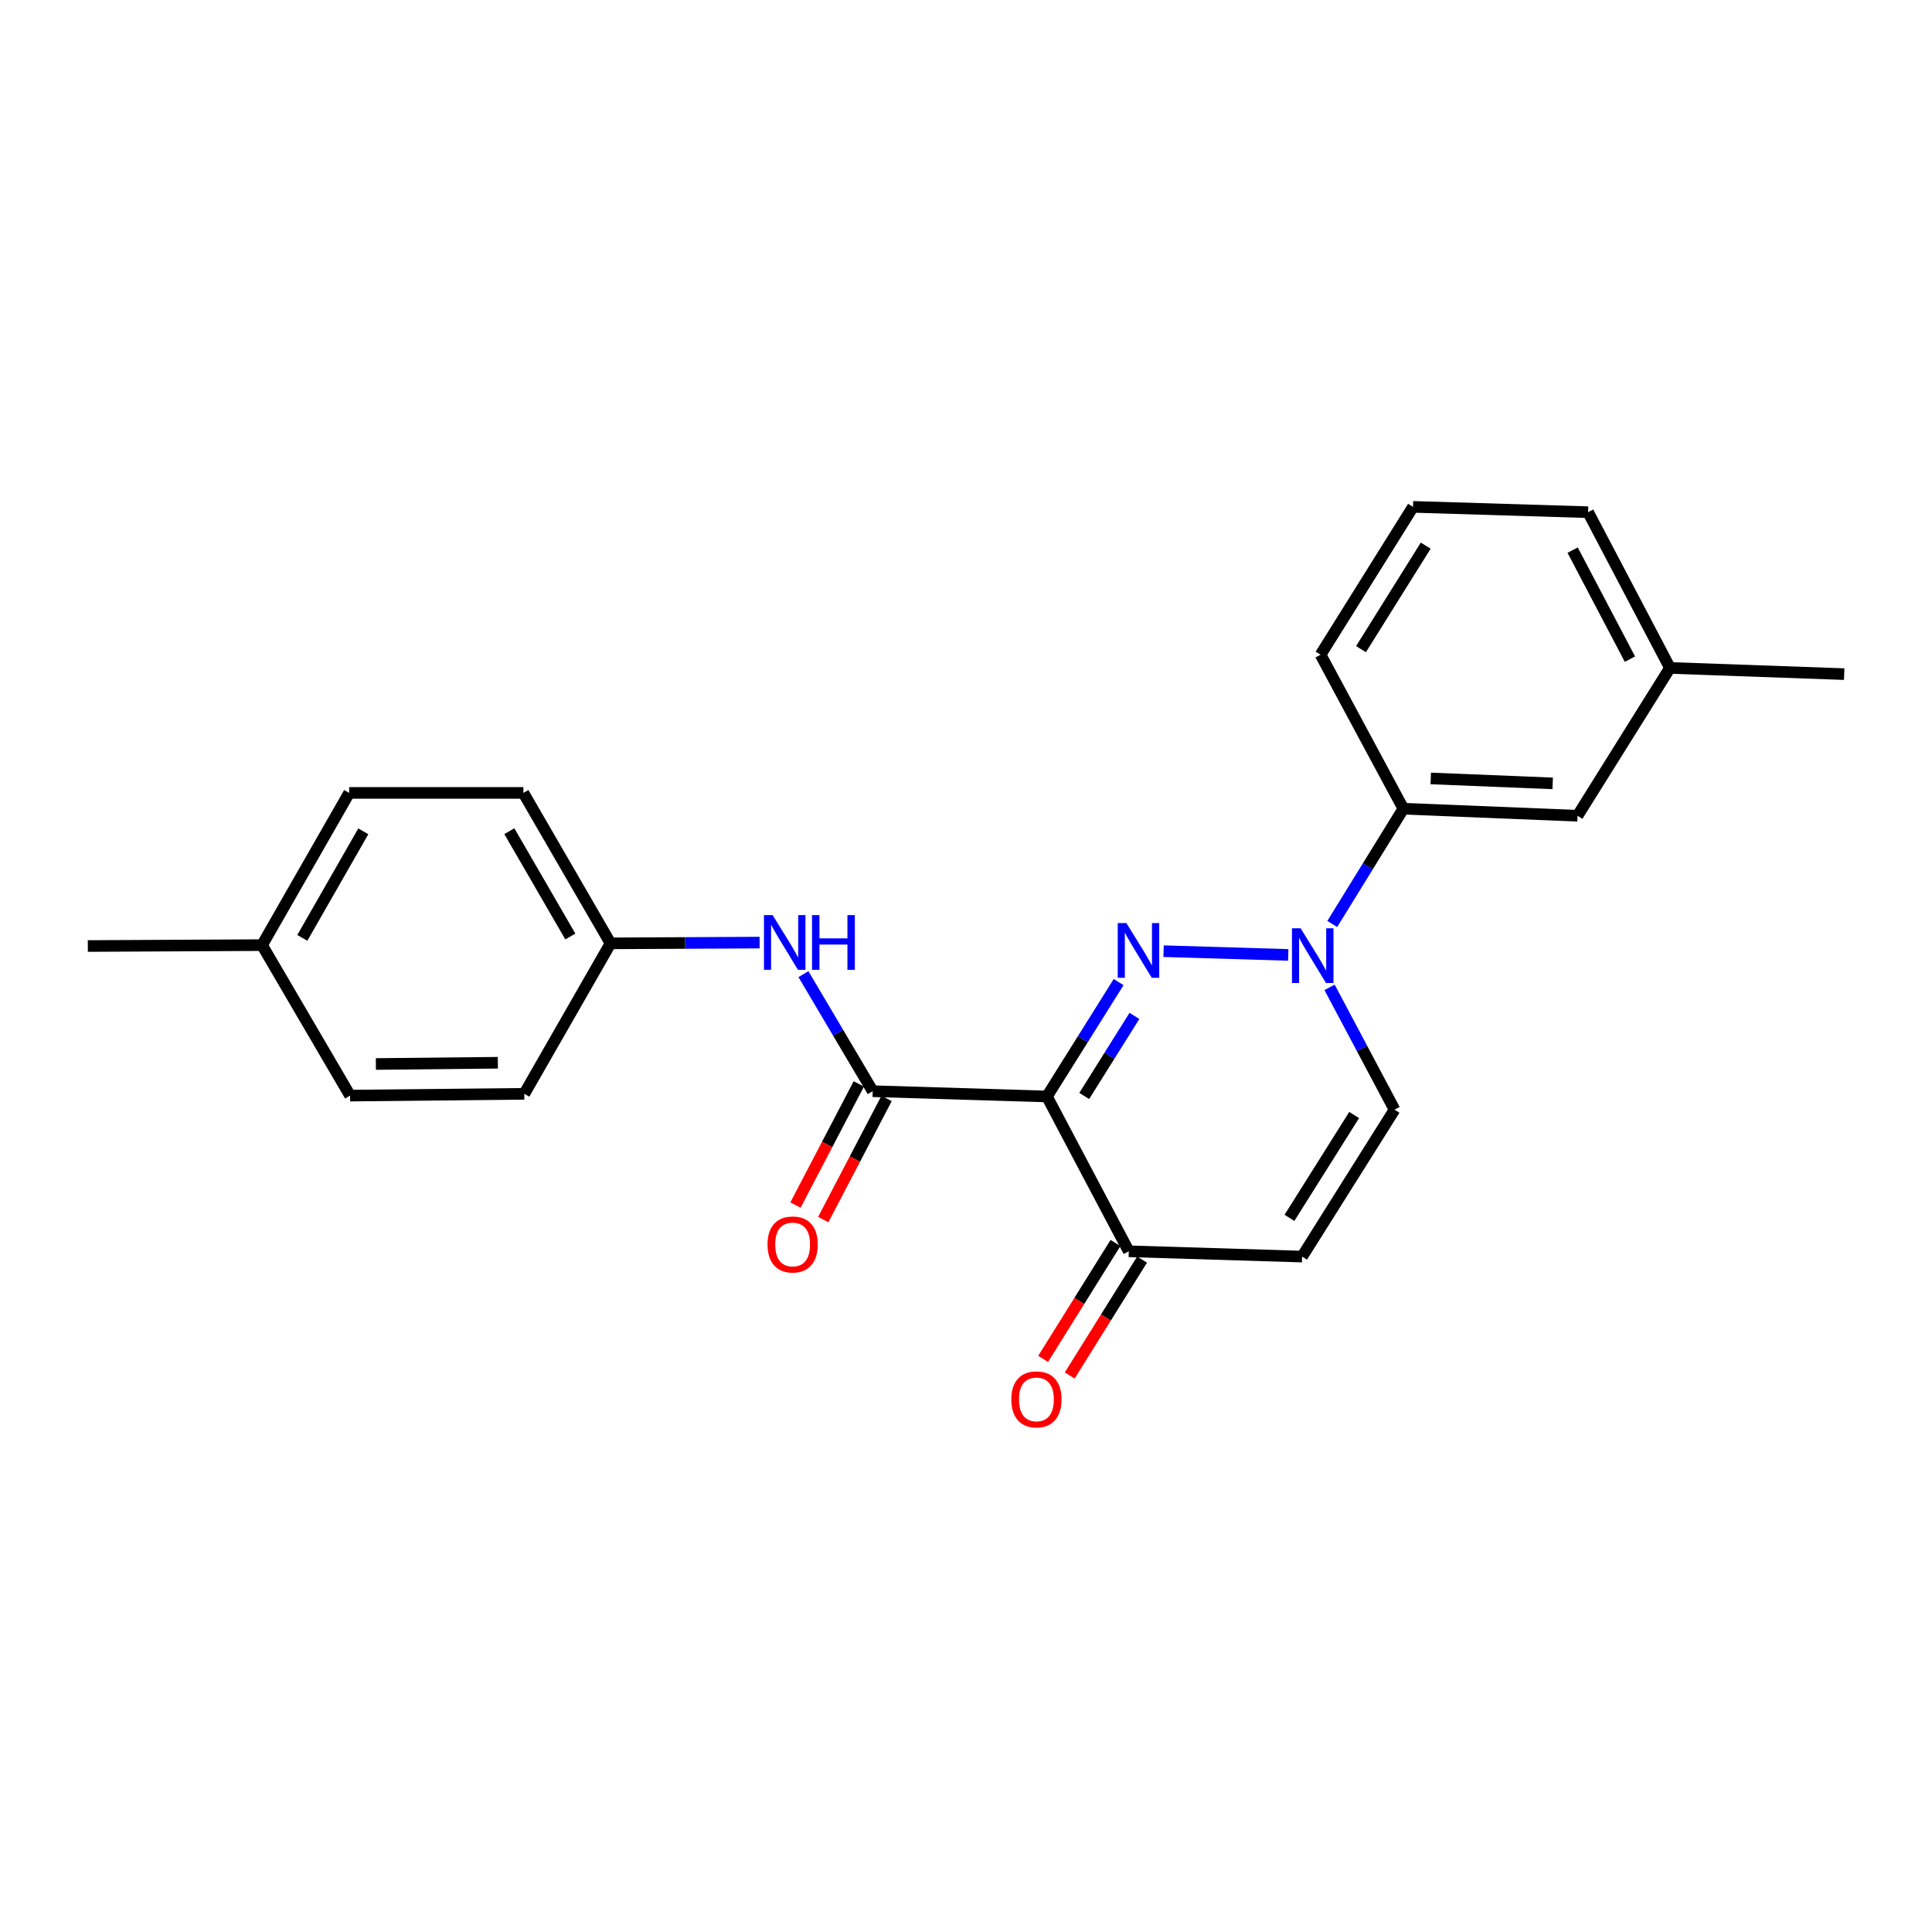 <?xml version='1.0' encoding='iso-8859-1'?>
<svg version='1.1' baseProfile='full'
              xmlns='http://www.w3.org/2000/svg'
                      xmlns:rdkit='http://www.rdkit.org/xml'
                      xmlns:xlink='http://www.w3.org/1999/xlink'
                  xml:space='preserve'
width='1000px' height='1000px' viewBox='0 0 1000 1000'>
<!-- END OF HEADER -->
<rect style='opacity:1.0;fill:#FFFFFF;stroke:none' width='1000' height='1000' x='0' y='0'> </rect>
<path class='bond-0' d='M 578.999,508.329 L 560.443,537.933' style='fill:none;fill-rule:evenodd;stroke:#0000FF;stroke-width:6px;stroke-linecap:butt;stroke-linejoin:miter;stroke-opacity:1' />
<path class='bond-0' d='M 560.443,537.933 L 541.887,567.537' style='fill:none;fill-rule:evenodd;stroke:#000000;stroke-width:6px;stroke-linecap:butt;stroke-linejoin:miter;stroke-opacity:1' />
<path class='bond-0' d='M 587.179,525.827 L 574.19,546.55' style='fill:none;fill-rule:evenodd;stroke:#0000FF;stroke-width:6px;stroke-linecap:butt;stroke-linejoin:miter;stroke-opacity:1' />
<path class='bond-0' d='M 574.19,546.55 L 561.201,567.273' style='fill:none;fill-rule:evenodd;stroke:#000000;stroke-width:6px;stroke-linecap:butt;stroke-linejoin:miter;stroke-opacity:1' />
<path class='bond-1' d='M 602.268,492.328 L 666.793,494.263' style='fill:none;fill-rule:evenodd;stroke:#0000FF;stroke-width:6px;stroke-linecap:butt;stroke-linejoin:miter;stroke-opacity:1' />
<path class='bond-2' d='M 541.887,567.537 L 451.704,564.797' style='fill:none;fill-rule:evenodd;stroke:#000000;stroke-width:6px;stroke-linecap:butt;stroke-linejoin:miter;stroke-opacity:1' />
<path class='bond-3' d='M 541.887,567.537 L 584.252,647.669' style='fill:none;fill-rule:evenodd;stroke:#000000;stroke-width:6px;stroke-linecap:butt;stroke-linejoin:miter;stroke-opacity:1' />
<path class='bond-5' d='M 688.184,511.06 L 704.997,542.71' style='fill:none;fill-rule:evenodd;stroke:#0000FF;stroke-width:6px;stroke-linecap:butt;stroke-linejoin:miter;stroke-opacity:1' />
<path class='bond-5' d='M 704.997,542.71 L 721.81,574.361' style='fill:none;fill-rule:evenodd;stroke:#000000;stroke-width:6px;stroke-linecap:butt;stroke-linejoin:miter;stroke-opacity:1' />
<path class='bond-7' d='M 689.577,478.249 L 707.978,448.417' style='fill:none;fill-rule:evenodd;stroke:#0000FF;stroke-width:6px;stroke-linecap:butt;stroke-linejoin:miter;stroke-opacity:1' />
<path class='bond-7' d='M 707.978,448.417 L 726.38,418.585' style='fill:none;fill-rule:evenodd;stroke:#000000;stroke-width:6px;stroke-linecap:butt;stroke-linejoin:miter;stroke-opacity:1' />
<path class='bond-6' d='M 451.704,564.797 L 433.785,534.506' style='fill:none;fill-rule:evenodd;stroke:#000000;stroke-width:6px;stroke-linecap:butt;stroke-linejoin:miter;stroke-opacity:1' />
<path class='bond-6' d='M 433.785,534.506 L 415.866,504.216' style='fill:none;fill-rule:evenodd;stroke:#0000FF;stroke-width:6px;stroke-linecap:butt;stroke-linejoin:miter;stroke-opacity:1' />
<path class='bond-8' d='M 444.515,561.038 L 428.125,592.389' style='fill:none;fill-rule:evenodd;stroke:#000000;stroke-width:6px;stroke-linecap:butt;stroke-linejoin:miter;stroke-opacity:1' />
<path class='bond-8' d='M 428.125,592.389 L 411.734,623.741' style='fill:none;fill-rule:evenodd;stroke:#FF0000;stroke-width:6px;stroke-linecap:butt;stroke-linejoin:miter;stroke-opacity:1' />
<path class='bond-8' d='M 458.893,568.556 L 442.503,599.907' style='fill:none;fill-rule:evenodd;stroke:#000000;stroke-width:6px;stroke-linecap:butt;stroke-linejoin:miter;stroke-opacity:1' />
<path class='bond-8' d='M 442.503,599.907 L 426.113,631.258' style='fill:none;fill-rule:evenodd;stroke:#FF0000;stroke-width:6px;stroke-linecap:butt;stroke-linejoin:miter;stroke-opacity:1' />
<path class='bond-10' d='M 577.37,643.373 L 558.645,673.366' style='fill:none;fill-rule:evenodd;stroke:#000000;stroke-width:6px;stroke-linecap:butt;stroke-linejoin:miter;stroke-opacity:1' />
<path class='bond-10' d='M 558.645,673.366 L 539.919,703.36' style='fill:none;fill-rule:evenodd;stroke:#FF0000;stroke-width:6px;stroke-linecap:butt;stroke-linejoin:miter;stroke-opacity:1' />
<path class='bond-10' d='M 591.133,651.966 L 572.407,681.959' style='fill:none;fill-rule:evenodd;stroke:#000000;stroke-width:6px;stroke-linecap:butt;stroke-linejoin:miter;stroke-opacity:1' />
<path class='bond-10' d='M 572.407,681.959 L 553.682,711.952' style='fill:none;fill-rule:evenodd;stroke:#FF0000;stroke-width:6px;stroke-linecap:butt;stroke-linejoin:miter;stroke-opacity:1' />
<path class='bond-23' d='M 584.252,647.669 L 673.974,650.41' style='fill:none;fill-rule:evenodd;stroke:#000000;stroke-width:6px;stroke-linecap:butt;stroke-linejoin:miter;stroke-opacity:1' />
<path class='bond-4' d='M 673.974,650.41 L 721.81,574.361' style='fill:none;fill-rule:evenodd;stroke:#000000;stroke-width:6px;stroke-linecap:butt;stroke-linejoin:miter;stroke-opacity:1' />
<path class='bond-4' d='M 667.416,630.364 L 700.901,577.129' style='fill:none;fill-rule:evenodd;stroke:#000000;stroke-width:6px;stroke-linecap:butt;stroke-linejoin:miter;stroke-opacity:1' />
<path class='bond-11' d='M 393.173,487.886 L 354.592,488.083' style='fill:none;fill-rule:evenodd;stroke:#0000FF;stroke-width:6px;stroke-linecap:butt;stroke-linejoin:miter;stroke-opacity:1' />
<path class='bond-11' d='M 354.592,488.083 L 316.011,488.279' style='fill:none;fill-rule:evenodd;stroke:#000000;stroke-width:6px;stroke-linecap:butt;stroke-linejoin:miter;stroke-opacity:1' />
<path class='bond-9' d='M 726.38,418.585 L 816.527,422.236' style='fill:none;fill-rule:evenodd;stroke:#000000;stroke-width:6px;stroke-linecap:butt;stroke-linejoin:miter;stroke-opacity:1' />
<path class='bond-9' d='M 740.559,402.921 L 803.661,405.476' style='fill:none;fill-rule:evenodd;stroke:#000000;stroke-width:6px;stroke-linecap:butt;stroke-linejoin:miter;stroke-opacity:1' />
<path class='bond-18' d='M 726.38,418.585 L 683.52,338.876' style='fill:none;fill-rule:evenodd;stroke:#000000;stroke-width:6px;stroke-linecap:butt;stroke-linejoin:miter;stroke-opacity:1' />
<path class='bond-12' d='M 816.527,422.236 L 864.363,345.718' style='fill:none;fill-rule:evenodd;stroke:#000000;stroke-width:6px;stroke-linecap:butt;stroke-linejoin:miter;stroke-opacity:1' />
<path class='bond-14' d='M 316.011,488.279 L 271.375,566.158' style='fill:none;fill-rule:evenodd;stroke:#000000;stroke-width:6px;stroke-linecap:butt;stroke-linejoin:miter;stroke-opacity:1' />
<path class='bond-15' d='M 316.011,488.279 L 270.906,410.409' style='fill:none;fill-rule:evenodd;stroke:#000000;stroke-width:6px;stroke-linecap:butt;stroke-linejoin:miter;stroke-opacity:1' />
<path class='bond-15' d='M 295.206,484.731 L 263.633,430.222' style='fill:none;fill-rule:evenodd;stroke:#000000;stroke-width:6px;stroke-linecap:butt;stroke-linejoin:miter;stroke-opacity:1' />
<path class='bond-21' d='M 864.363,345.718 L 954.545,348.927' style='fill:none;fill-rule:evenodd;stroke:#000000;stroke-width:6px;stroke-linecap:butt;stroke-linejoin:miter;stroke-opacity:1' />
<path class='bond-24' d='M 864.363,345.718 L 822.007,265.108' style='fill:none;fill-rule:evenodd;stroke:#000000;stroke-width:6px;stroke-linecap:butt;stroke-linejoin:miter;stroke-opacity:1' />
<path class='bond-24' d='M 843.647,341.173 L 813.998,284.746' style='fill:none;fill-rule:evenodd;stroke:#000000;stroke-width:6px;stroke-linecap:butt;stroke-linejoin:miter;stroke-opacity:1' />
<path class='bond-13' d='M 135.637,489.199 L 180.733,410.409' style='fill:none;fill-rule:evenodd;stroke:#000000;stroke-width:6px;stroke-linecap:butt;stroke-linejoin:miter;stroke-opacity:1' />
<path class='bond-13' d='M 156.483,485.44 L 188.05,430.287' style='fill:none;fill-rule:evenodd;stroke:#000000;stroke-width:6px;stroke-linecap:butt;stroke-linejoin:miter;stroke-opacity:1' />
<path class='bond-22' d='M 135.637,489.199 L 45.455,489.658' style='fill:none;fill-rule:evenodd;stroke:#000000;stroke-width:6px;stroke-linecap:butt;stroke-linejoin:miter;stroke-opacity:1' />
<path class='bond-25' d='M 135.637,489.199 L 181.193,567.086' style='fill:none;fill-rule:evenodd;stroke:#000000;stroke-width:6px;stroke-linecap:butt;stroke-linejoin:miter;stroke-opacity:1' />
<path class='bond-17' d='M 271.375,566.158 L 181.193,567.086' style='fill:none;fill-rule:evenodd;stroke:#000000;stroke-width:6px;stroke-linecap:butt;stroke-linejoin:miter;stroke-opacity:1' />
<path class='bond-17' d='M 257.681,550.073 L 194.553,550.723' style='fill:none;fill-rule:evenodd;stroke:#000000;stroke-width:6px;stroke-linecap:butt;stroke-linejoin:miter;stroke-opacity:1' />
<path class='bond-16' d='M 270.906,410.409 L 180.733,410.409' style='fill:none;fill-rule:evenodd;stroke:#000000;stroke-width:6px;stroke-linecap:butt;stroke-linejoin:miter;stroke-opacity:1' />
<path class='bond-19' d='M 683.52,338.876 L 731.365,262.35' style='fill:none;fill-rule:evenodd;stroke:#000000;stroke-width:6px;stroke-linecap:butt;stroke-linejoin:miter;stroke-opacity:1' />
<path class='bond-19' d='M 704.454,335.998 L 737.946,282.43' style='fill:none;fill-rule:evenodd;stroke:#000000;stroke-width:6px;stroke-linecap:butt;stroke-linejoin:miter;stroke-opacity:1' />
<path class='bond-20' d='M 731.365,262.35 L 822.007,265.108' style='fill:none;fill-rule:evenodd;stroke:#000000;stroke-width:6px;stroke-linecap:butt;stroke-linejoin:miter;stroke-opacity:1' />
<path  class='atom-0' d='M 583.012 477.779
L 592.292 492.779
Q 593.212 494.259, 594.692 496.939
Q 596.172 499.619, 596.252 499.779
L 596.252 477.779
L 600.012 477.779
L 600.012 506.099
L 596.132 506.099
L 586.172 489.699
Q 585.012 487.779, 583.772 485.579
Q 582.572 483.379, 582.212 482.699
L 582.212 506.099
L 578.532 506.099
L 578.532 477.779
L 583.012 477.779
' fill='#0000FF'/>
<path  class='atom-2' d='M 673.204 480.483
L 682.484 495.483
Q 683.404 496.963, 684.884 499.643
Q 686.364 502.323, 686.444 502.483
L 686.444 480.483
L 690.204 480.483
L 690.204 508.803
L 686.324 508.803
L 676.364 492.403
Q 675.204 490.483, 673.964 488.283
Q 672.764 486.083, 672.404 485.403
L 672.404 508.803
L 668.724 508.803
L 668.724 480.483
L 673.204 480.483
' fill='#0000FF'/>
<path  class='atom-7' d='M 399.907 473.66
L 409.187 488.66
Q 410.107 490.14, 411.587 492.82
Q 413.067 495.5, 413.147 495.66
L 413.147 473.66
L 416.907 473.66
L 416.907 501.98
L 413.027 501.98
L 403.067 485.58
Q 401.907 483.66, 400.667 481.46
Q 399.467 479.26, 399.107 478.58
L 399.107 501.98
L 395.427 501.98
L 395.427 473.66
L 399.907 473.66
' fill='#0000FF'/>
<path  class='atom-7' d='M 420.307 473.66
L 424.147 473.66
L 424.147 485.7
L 438.627 485.7
L 438.627 473.66
L 442.467 473.66
L 442.467 501.98
L 438.627 501.98
L 438.627 488.9
L 424.147 488.9
L 424.147 501.98
L 420.307 501.98
L 420.307 473.66
' fill='#0000FF'/>
<path  class='atom-9' d='M 397.268 644.135
Q 397.268 637.335, 400.628 633.535
Q 403.988 629.735, 410.268 629.735
Q 416.548 629.735, 419.908 633.535
Q 423.268 637.335, 423.268 644.135
Q 423.268 651.015, 419.868 654.935
Q 416.468 658.815, 410.268 658.815
Q 404.028 658.815, 400.628 654.935
Q 397.268 651.055, 397.268 644.135
M 410.268 655.615
Q 414.588 655.615, 416.908 652.735
Q 419.268 649.815, 419.268 644.135
Q 419.268 638.575, 416.908 635.775
Q 414.588 632.935, 410.268 632.935
Q 405.948 632.935, 403.588 635.735
Q 401.268 638.535, 401.268 644.135
Q 401.268 649.855, 403.588 652.735
Q 405.948 655.615, 410.268 655.615
' fill='#FF0000'/>
<path  class='atom-11' d='M 523.452 724.312
Q 523.452 717.512, 526.812 713.712
Q 530.172 709.912, 536.452 709.912
Q 542.732 709.912, 546.092 713.712
Q 549.452 717.512, 549.452 724.312
Q 549.452 731.192, 546.052 735.112
Q 542.652 738.992, 536.452 738.992
Q 530.212 738.992, 526.812 735.112
Q 523.452 731.232, 523.452 724.312
M 536.452 735.792
Q 540.772 735.792, 543.092 732.912
Q 545.452 729.992, 545.452 724.312
Q 545.452 718.752, 543.092 715.952
Q 540.772 713.112, 536.452 713.112
Q 532.132 713.112, 529.772 715.912
Q 527.452 718.712, 527.452 724.312
Q 527.452 730.032, 529.772 732.912
Q 532.132 735.792, 536.452 735.792
' fill='#FF0000'/>
</svg>
